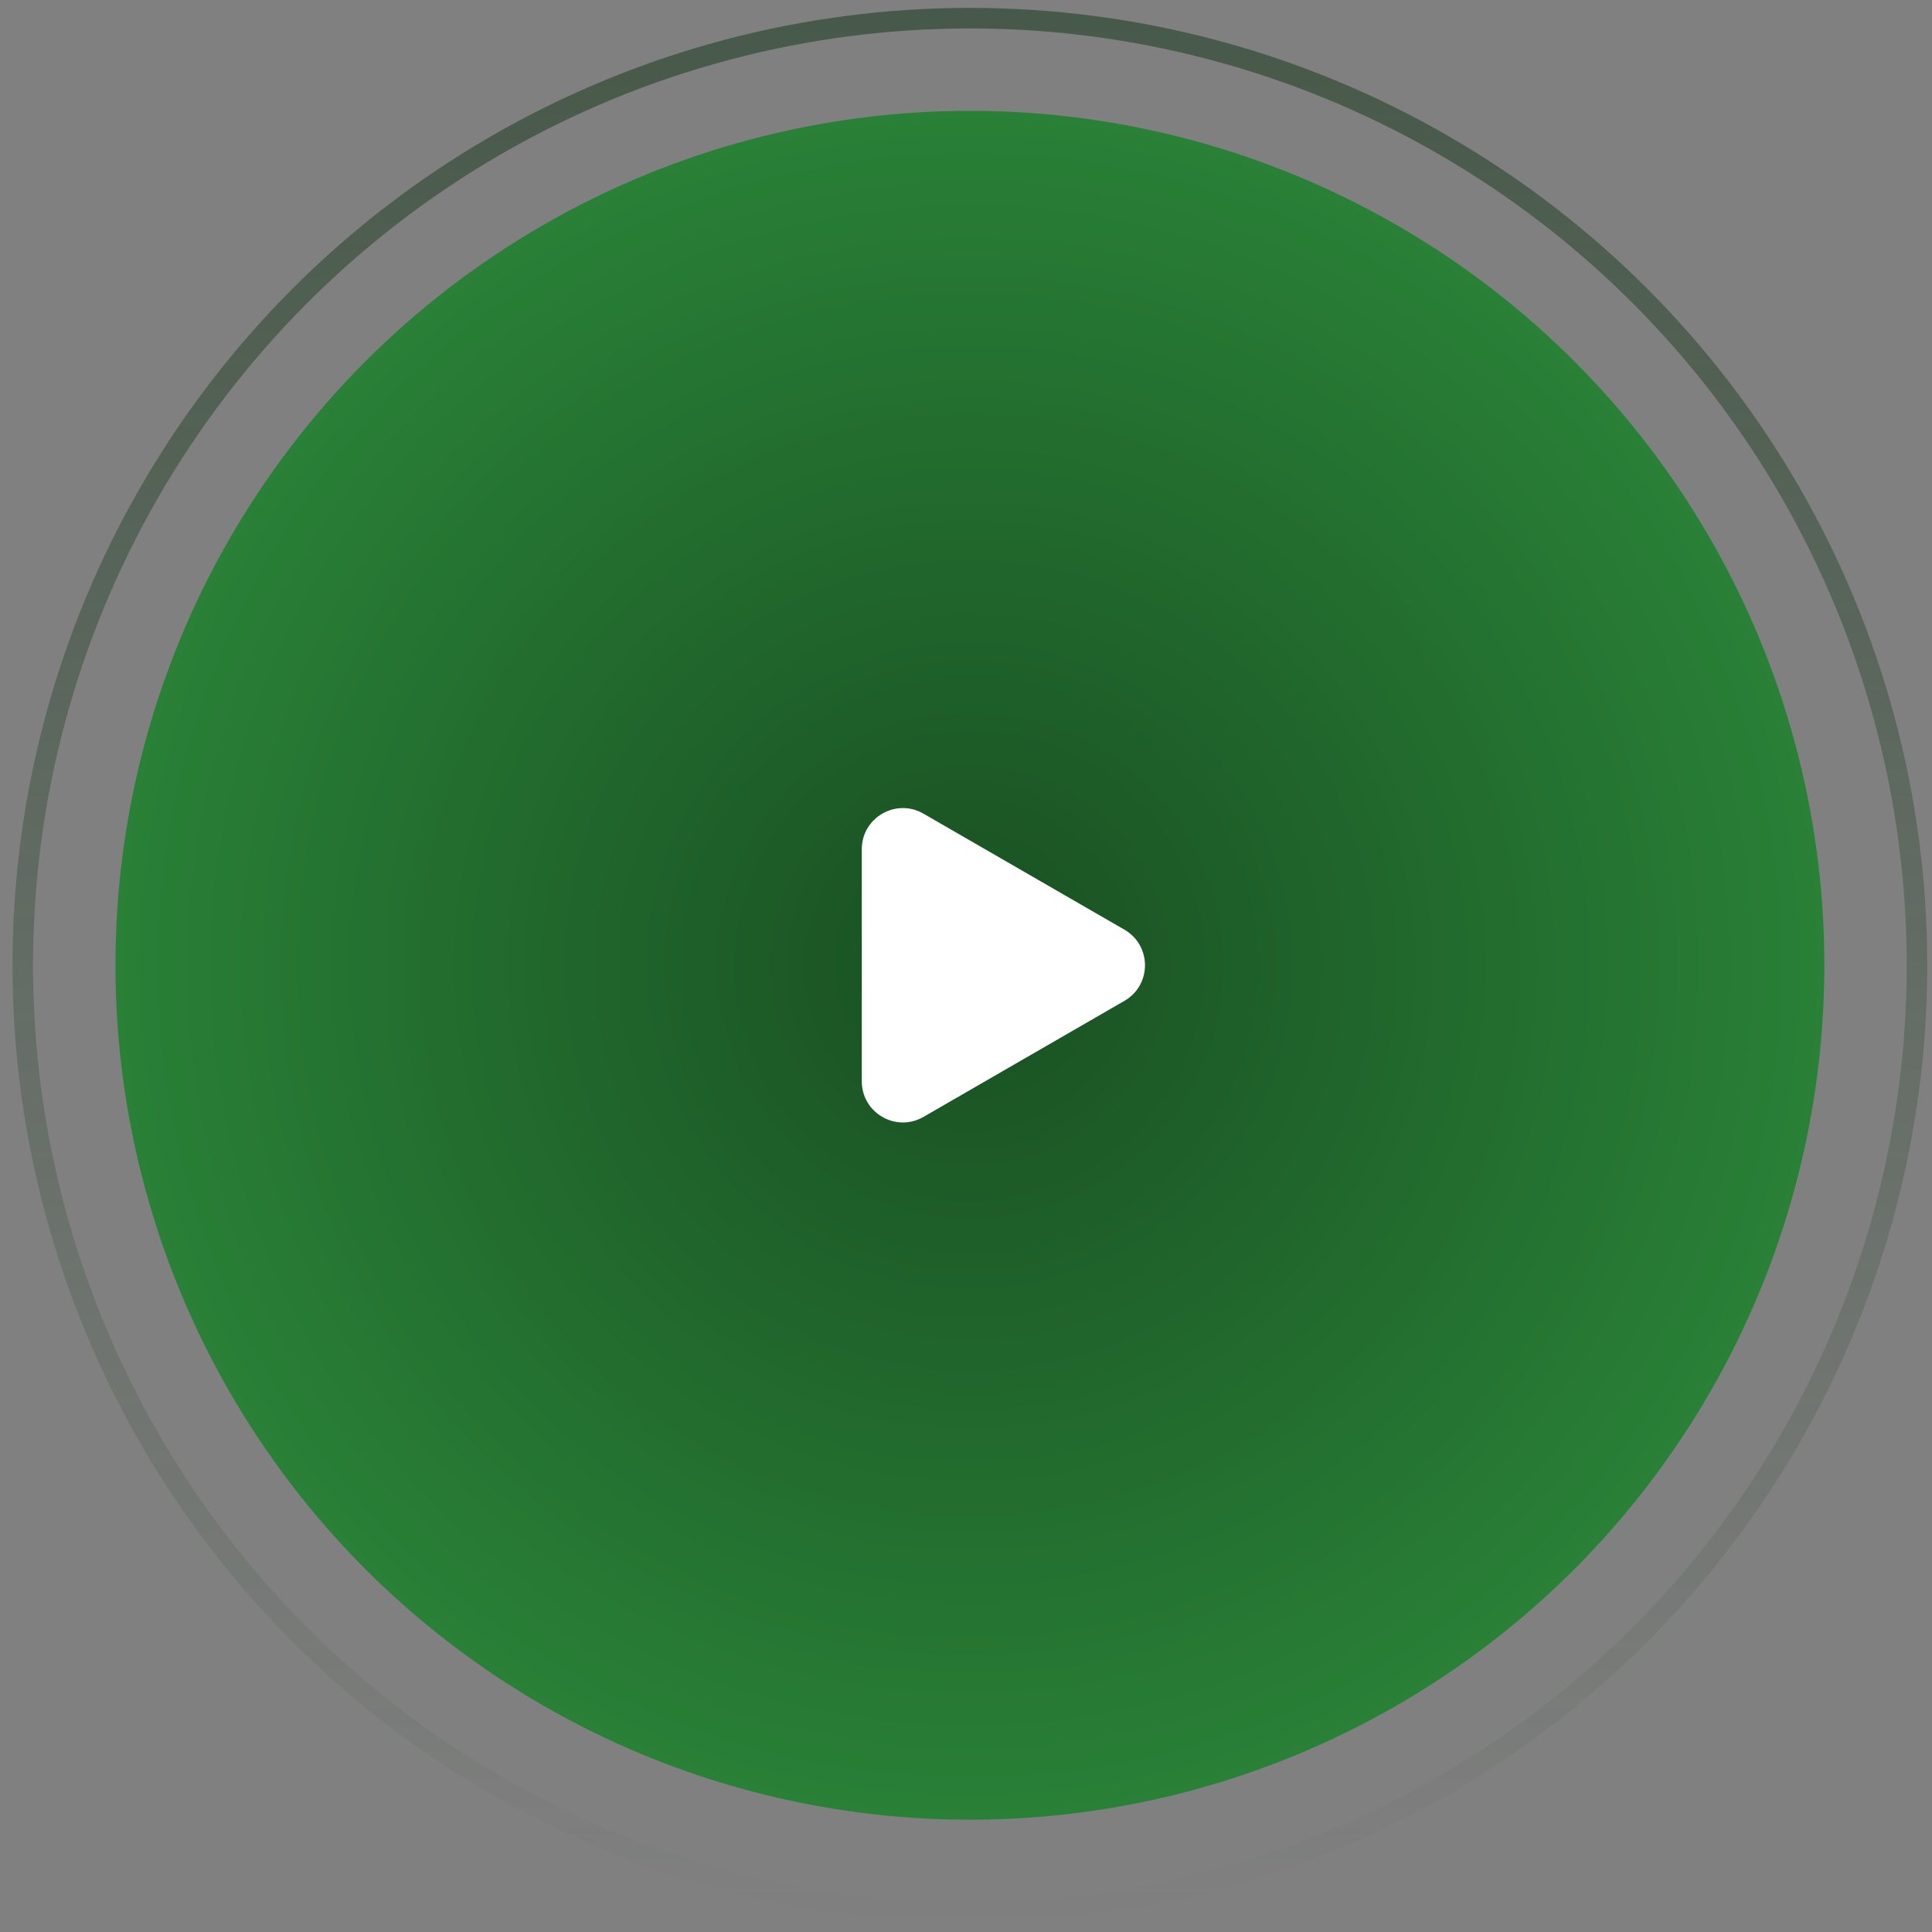 <?xml version="1.0" encoding="UTF-8"?> <svg xmlns="http://www.w3.org/2000/svg" width="112" height="112" viewBox="0 0 112 112" fill="none"><rect x="0" y="0" width="112" height="112" fill="#808080" stroke="none"/><circle data-figma-bg-blur-radius="13.0984" cx="56.226" cy="55.958" r="49.532" fill="url(#paint0_radial_3948_455)"></circle><circle data-figma-bg-blur-radius="13.0984" cx="56.225" cy="55.958" r="54.905" stroke="url(#paint1_linear_3948_455)" stroke-width="1.191"></circle><path d="M65.186 53.895C66.773 54.812 66.773 57.104 65.186 58.02L53.532 64.749C51.944 65.665 49.959 64.519 49.959 62.686V49.23C49.959 47.396 51.944 46.25 53.532 47.167L65.186 53.895Z" fill="white"></path><defs><clipPath id="bgblur_0_3948_455_clip_path" transform="translate(6.405 6.673)"><circle cx="56.226" cy="55.958" r="49.532"></circle></clipPath><clipPath id="bgblur_1_3948_455_clip_path" transform="translate(12.374 12.641)"><circle cx="56.225" cy="55.958" r="54.905"></circle></clipPath><radialGradient id="paint0_radial_3948_455" cx="0" cy="0" r="1" gradientUnits="userSpaceOnUse" gradientTransform="translate(56.226 55.958) rotate(130.566) scale(103.696)"><stop stop-color="#194F22"></stop><stop offset="1" stop-color="#3AB54D"></stop></radialGradient><linearGradient id="paint1_linear_3948_455" x1="56.225" y1="0.458" x2="56.225" y2="111.458" gradientUnits="userSpaceOnUse"><stop stop-color="#18391D" stop-opacity="0.55"></stop><stop offset="1" stop-color="#18391D" stop-opacity="0"></stop></linearGradient></defs></svg> 